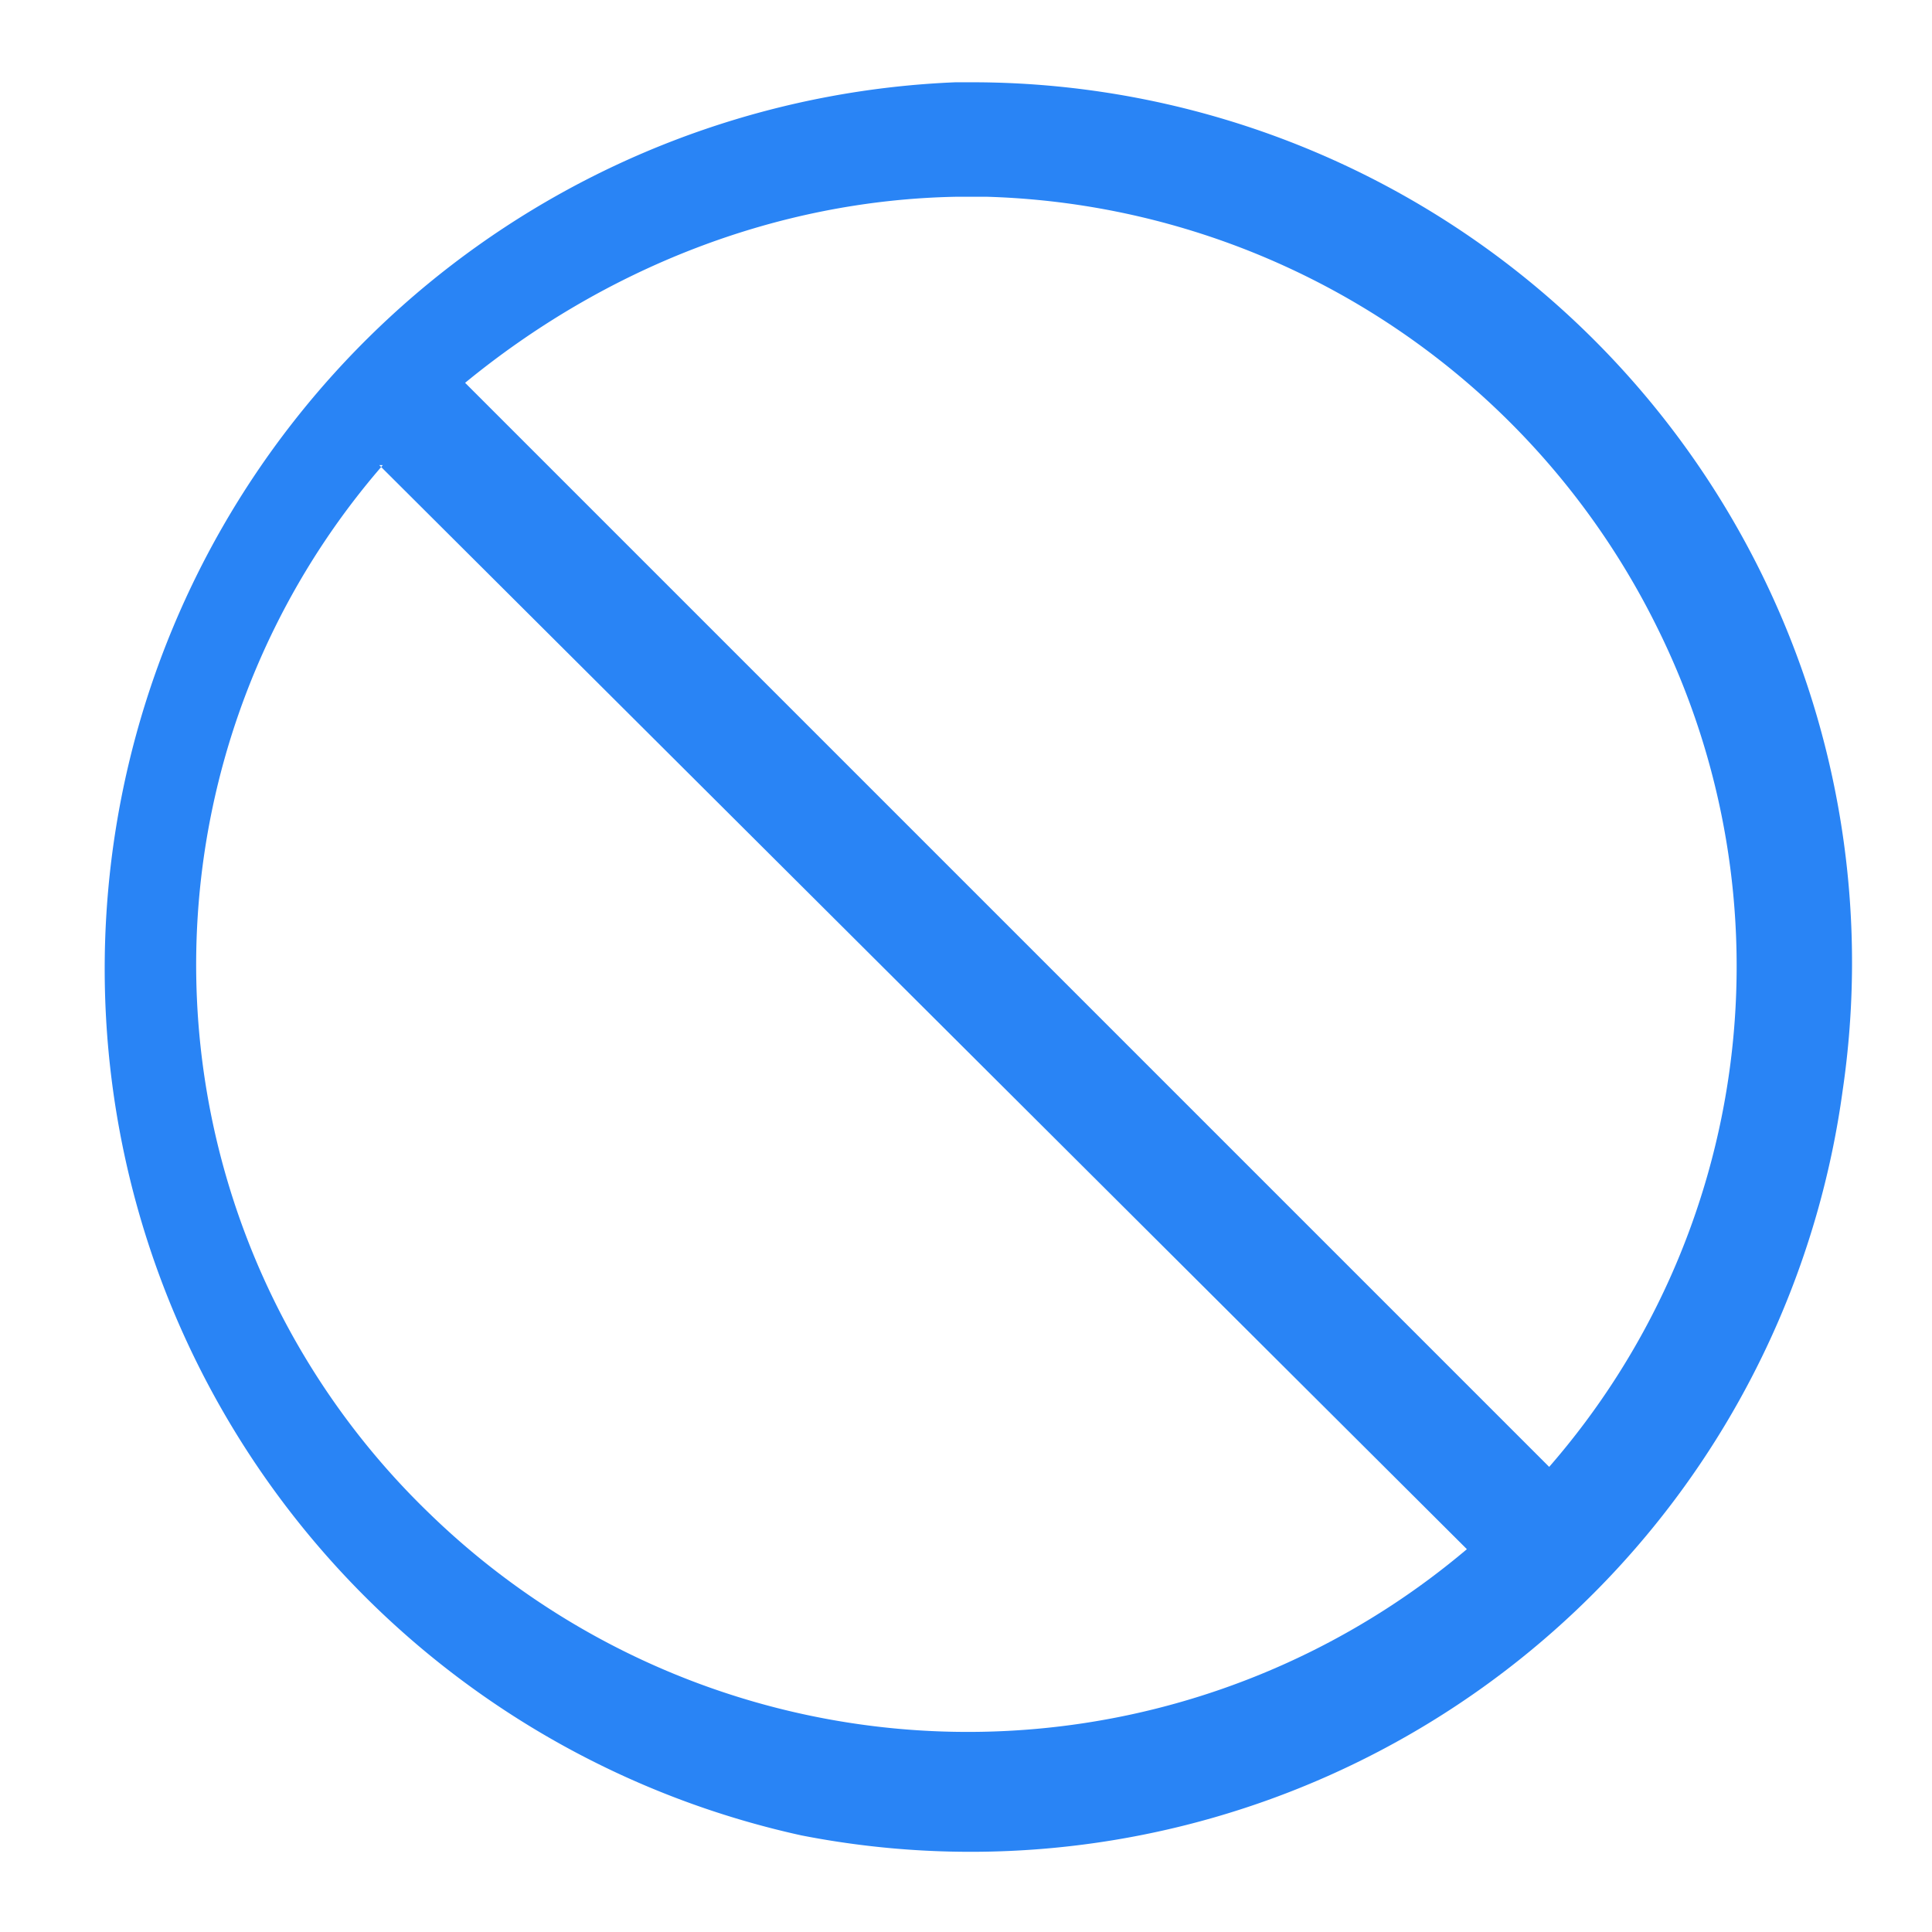 <svg width="54" height="54" viewBox="0 0 54 54" fill="none" xmlns="http://www.w3.org/2000/svg"><g id="Icon=blocklist-pbx-ico12"><path id="Vector" fill-rule="evenodd" clip-rule="evenodd" d="M27.3 2.3a24.6 24.6 0 0 1 24.2 28.2 24.6 24.6 0 0 1-29.1 20.8 24.8 24.8 0 0 1 4.3-49h.6ZM10.7 13A21.3 21.3 0 0 0 12 42.3a21.6 21.6 0 0 0 29 1L10.6 13Zm32.6 28a21.3 21.3 0 0 0 3-23.5 21.6 21.6 0 0 0-18.7-12h-.9c-5 .1-9.8 2-13.7 5.2L43.3 41Z" fill="#2984F5"/></g></svg>